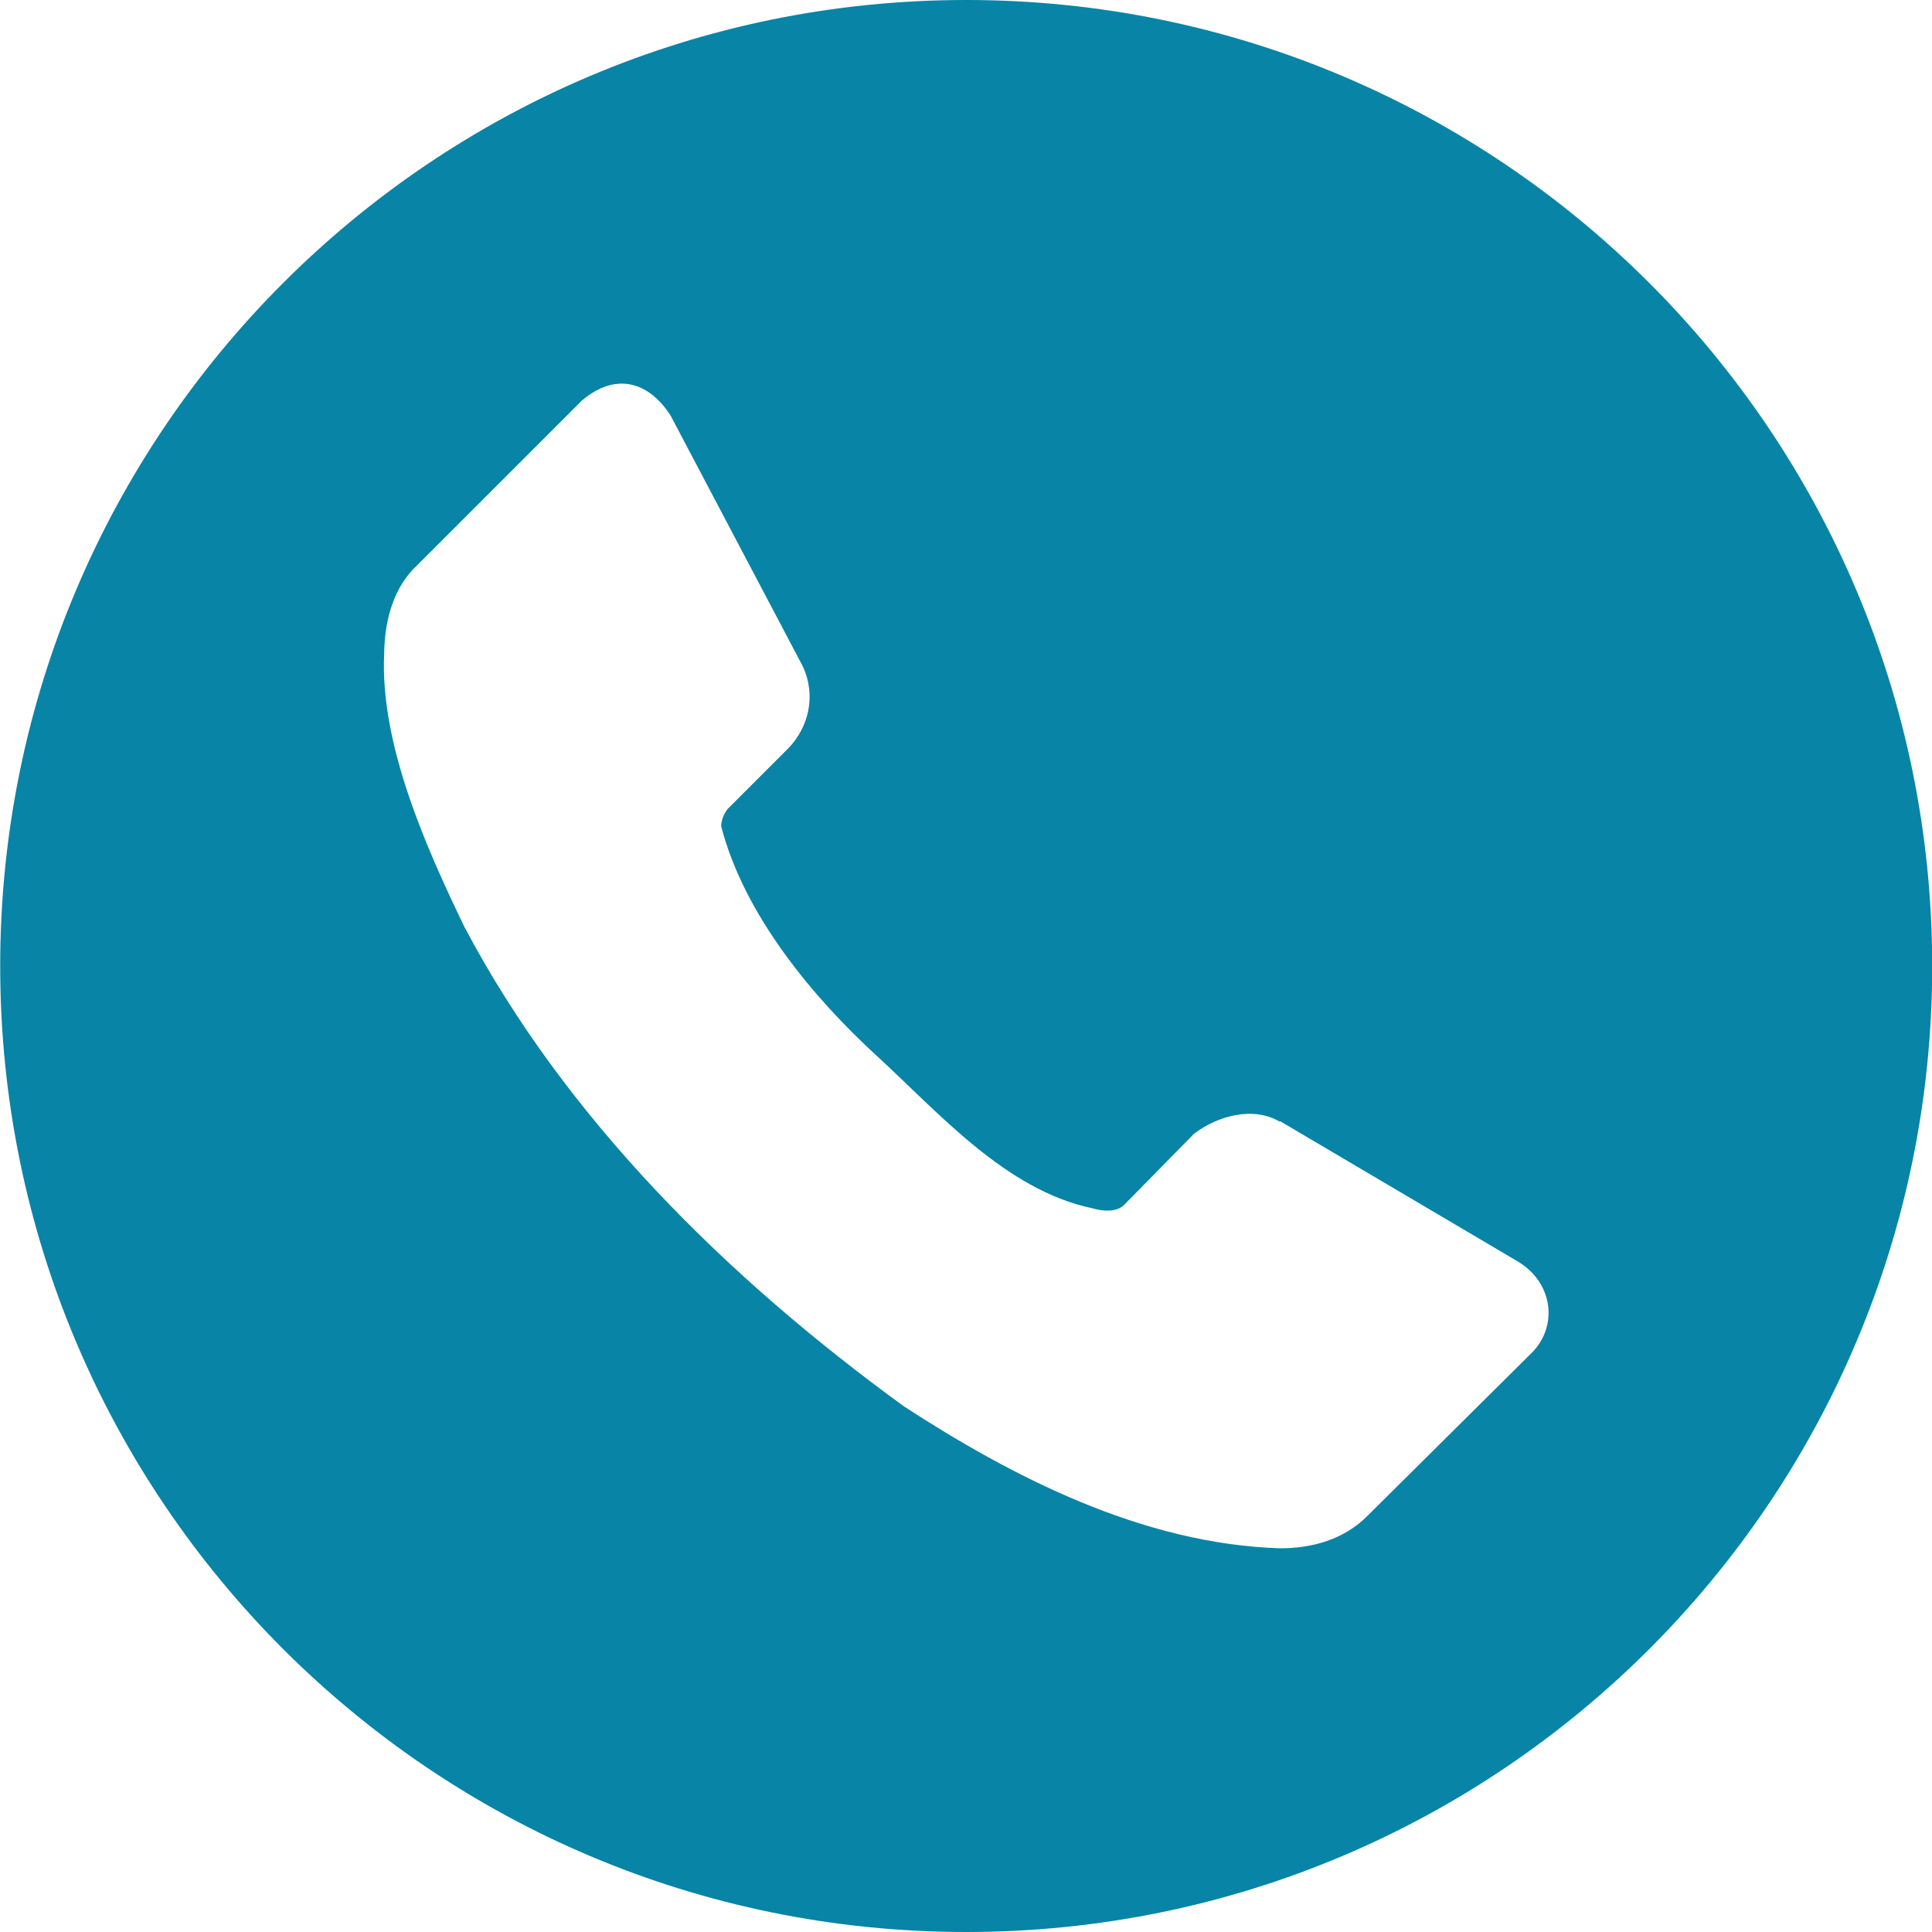 <svg width="20" height="20" viewBox="0 0 20 20" fill="none" xmlns="http://www.w3.org/2000/svg">
<path d="M10.002 0C4.48 0 0.002 4.477 0.002 10C0.002 15.523 4.48 20 10.002 20C15.525 20 20.002 15.523 20.002 10C20.002 4.477 15.525 0 10.002 0ZM6.409 3.972C6.615 3.96 6.801 4.083 6.942 4.302L8.309 6.895C8.453 7.202 8.371 7.531 8.157 7.75L7.531 8.376C7.492 8.429 7.466 8.489 7.466 8.555C7.706 9.484 8.434 10.342 9.077 10.931C9.72 11.521 10.411 12.319 11.307 12.508C11.418 12.54 11.554 12.55 11.633 12.477L12.361 11.736C12.612 11.546 12.975 11.453 13.243 11.609H13.256L15.723 13.065C16.085 13.292 16.122 13.731 15.863 13.998L14.164 15.684C13.913 15.941 13.579 16.027 13.256 16.028C11.823 15.985 10.47 15.282 9.358 14.559C7.533 13.232 5.859 11.585 4.808 9.596C4.405 8.762 3.932 7.697 3.977 6.766C3.981 6.416 4.076 6.073 4.323 5.847L6.022 4.148C6.154 4.035 6.285 3.979 6.409 3.972Z" fill="#0884A6"/>
</svg>
